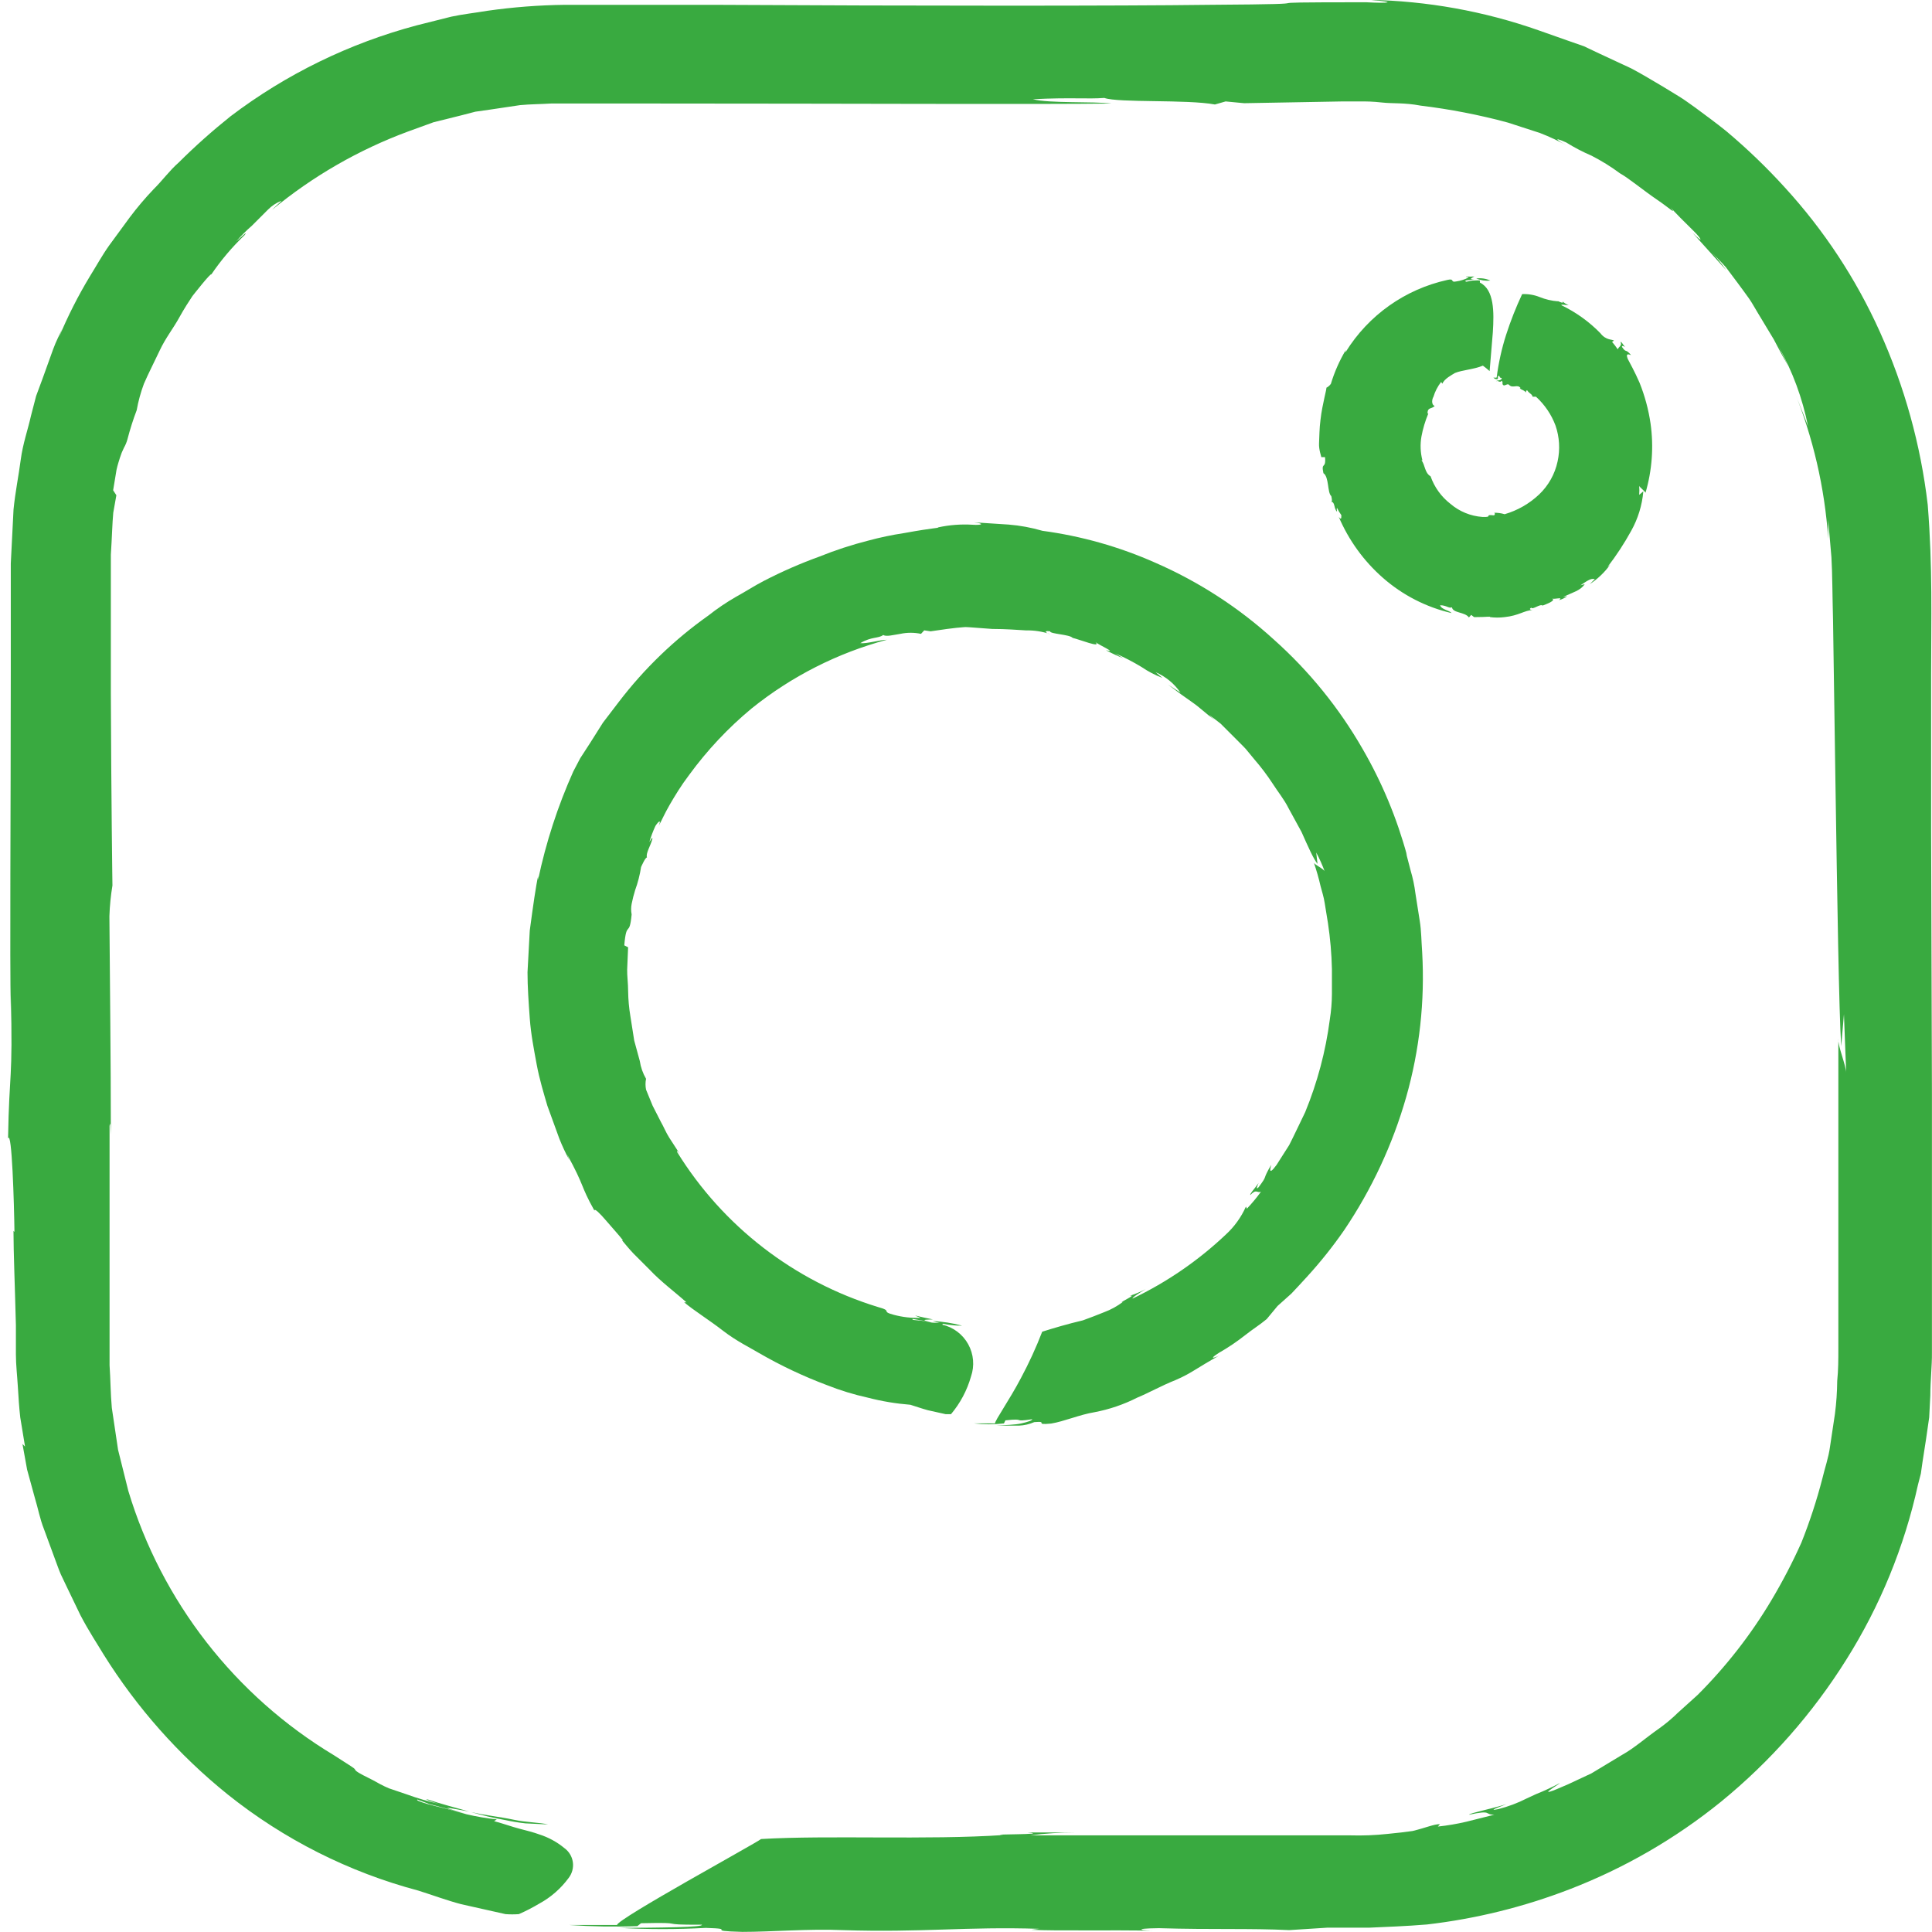 <svg height="48" viewBox="0 0 48 48" width="48" xmlns="http://www.w3.org/2000/svg"><g fill="#39aa40" transform="translate(.203)"><path d="m36.825 6.971c-.109-.05-.231-.068-.35-.052.11.047.231.064.35.052z"/><path d="m36.475 6.916v.004h.004z"/><path d="m36.96 9.473h.04c-.013-.004-.027-.004-.04 0z"/><path d="m32.618 11.358h.099c.028.314-.103.103-.04.398.143.091.095.489.195.569 0 0 .036.139 0 .143.084 0 .068.135.119.215.052.08 0-.032.024-.064.03.063.066.123.107.179 0 .084 0 .123-.064.044.248.581.623 1.099 1.098 1.515.488.428 1.074.729 1.706.875-.06-.072-.251-.084-.286-.195.159 0 .215.084.294.052.024.147.322.111.422.251l.056-.064.072.056c.35 0 .398-.024.398 0 .119.015.239.015.358 0 .354-.036.501-.171.696-.175-.028 0-.111-.02-.028-.06.028.06.219-.103.278-.052.084-.032.35-.127.231-.175.06.028.302-.052.175.04.075-.019.145-.053.207-.099l-.107.024c.255-.127.426-.155.541-.322l-.107.028c.143-.091.251-.183.358-.155l-.127.127c.197-.128.368-.291.505-.481l-.064.056c.219-.284.416-.585.589-.899.169-.302.272-.637.302-.982l-.103.087c.006-.074.006-.149 0-.223 0 .024.183.167.155.179.165-.561.209-1.151.127-1.73-.051-.348-.143-.688-.274-1.014-.123-.282-.243-.493-.294-.593-.068-.175.072-.087.084-.091-.147-.175-.115-.04-.223-.199-.02-.048.048-.024.076 0-.06-.064-.087-.139-.115-.127.044.099-.048.115-.068.183-.044-.065-.092-.127-.143-.187l.048-.028c-.036-.04-.195 0-.338-.187-.28-.287-.609-.522-.97-.696 0-.028.099 0 .183 0-.057-.022-.11-.054-.155-.095.06.091-.167-.04-.111 0-.157-.012-.311-.048-.457-.107-.138-.055-.286-.079-.433-.072-.154.328-.287.665-.398 1.01-.111.346-.189.701-.235 1.062-.026.007-.053.007-.08 0 .025.036.07.051.111.036v-.076c.084 0 0 .04.095.052 0 .056-.076.06-.139.068.056 0 .103.056.135 0 .048.032 0 .072.04.107.04.036.111-.056.151 0 .091.091.207-.032.282.076h-.02c.024.044.111.044.151.111 0 0 0-.068.036-.052.048.08.115.08.131.155h.084c.216.197.383.442.485.716.099.287.117.595.052.891-.067.315-.228.602-.461.823-.242.228-.535.396-.855.489-.088-.027-.179-.039-.27-.036.044 0 .028.064 0 .064-.255-.028 0 .052-.282.04-.293-.021-.572-.135-.795-.326-.227-.176-.398-.413-.493-.684-.151-.087-.135-.29-.227-.398h.024c-.05-.192-.058-.393-.024-.589.036-.196.094-.388.171-.573h-.02c0-.163.095-.103.179-.187-.095-.036-.064-.179-.032-.227.04-.134.105-.259.191-.37l.032.044c.044-.123.243-.223.31-.266.183-.076.465-.087.696-.183.056.04.111.087.167.135l.08-.966c.032-.501.036-1.058-.322-1.233v-.052c-.044-.004-.088-.004-.131 0-.163 0-.231.068-.227 0l.219-.028c-.159 0-.052-.036 0-.072-.065.006-.13.006-.195 0-.028.024.028 0 .056.024-.096.05-.199.084-.306.099-.163.036-.032-.084-.227-.036-1.047.231-1.956.875-2.521 1.786-.032 0 0 0 0-.044-.157.264-.281.545-.37.839-.03.042-.069.076-.115.099.028-.02-.099.398-.143.795-.028.211-.028.426-.036.585s.06.334.056.342z"/><path d="m13.414 45.328c-.223-.052-.529-.048-.863-.119-.334-.072-.704-.107-1.058-.191.285.084.574.152.867.203.163.036.327.062.493.08z"/><path d="m11.481 45.009h.024z"/><path d="m2.688 12.304-.08-.123.084-.509c.028-.131.064-.227.084-.298.026-.085.059-.167.099-.247.04-.07.071-.145.091-.223.063-.241.138-.479.227-.712.04-.224.1-.443.179-.656.111-.258.262-.549.398-.839.135-.29.338-.549.473-.795s.258-.429.334-.545c0 0 .469-.6.469-.537.24-.354.518-.682.827-.978.111-.139-.111.072-.211.159.123-.141.256-.274.398-.398l.398-.398c.091-.091.199-.163.318-.211.028 0-.052.052-.219.219 1.008-.833 2.15-1.491 3.376-1.945l.636-.231.688-.171.35-.091.366-.052.744-.111c.251-.024.509-.024.768-.04h.398.433 1.778c4.772 0 9.544.024 11.314 0-.453-.056-1.539 0-1.949-.107.927-.048 1.368 0 1.774-.032.358.127 2.044.032 2.748.163l.266-.076.461.044 2.45-.044h.437c.151 0 .302 0 .549.028.247.028.549 0 .946.076.733.089 1.459.229 2.171.422l.795.258c.241.093.475.203.7.33-.139-.068-.493-.29-.048-.095.202.126.414.236.632.33.246.126.482.272.704.437.211.115.604.441.923.656.318.215.497.398.334.187.084.107.378.398.577.593s.258.33-.032.04l.839.931c-.117-.162-.243-.318-.378-.465.131.147.27.274.374.398l.298.398c.095.131.187.251.27.37.084.119.147.243.219.358l.398.66c.115.223.231.441.362.664l-.247-.493c.35.619.598 1.291.736 1.988-.111-.302-.239-.6-.354-.899.48 1.177.768 2.423.855 3.69v-.465l.08.927c.024.398.024.97.04 1.559l.06 4.048c.044 2.855.087 5.691.143 6.542l.068-.795.056 1.459c0-.171-.219-.704-.195-.847v4.398 3.273c0 .298 0 .549-.028.827-.003.273-.021.545-.056.815l-.123.819c-.036.274-.131.537-.191.795-.14.541-.314 1.072-.521 1.591-.221.493-.471.972-.748 1.436-.51.855-1.125 1.643-1.829 2.346l-.493.445c-.148.145-.308.278-.477.398-.33.231-.608.481-.903.644l-.764.461-.577.27c-.978.433-.215 0-.211-.028-.191.102-.387.194-.589.274l-.231.107c-.225.115-.463.204-.708.266-.298.06.048-.06.203-.123-.461.139-.903.219-.931.262.593-.127.366 0 .628 0l-.696.175c-.232.054-.467.094-.704.119l.052-.06c-.155 0-.35.091-.684.171-.167.024-.37.048-.62.072-.308.033-.617.045-.927.036h-7.954c.375-.048.752-.072 1.129-.072-.35 0-.879 0-1.193 0 .624.056-1.086.04-.597.064-1.897.127-4.347 0-6.021.099-.147.115-3.579 1.988-3.579 2.136-.517 0-1.034 0-1.193 0 .565.039 1.132.049 1.698.028l.091-.072c1.249-.028.294.044 1.511.036.068.064-1.054.076-2.044.08.713.039 1.427.039 2.14 0 .835.024-.095.072.911.099.72 0 1.658-.08 2.486-.044 1.988.064 3.062-.091 4.891-.032l-.195.024c.644.032 1.917 0 3.086.024-.334 0-.624-.056.08-.064 1.34.04 2.255 0 3.237.048l.939-.06h1.038c.433-.02.919-.036 1.448-.08 1.213-.141 2.404-.435 3.543-.875 1.362-.525 2.633-1.26 3.766-2.179 1.22-.997 2.27-2.188 3.106-3.523.841-1.335 1.443-2.806 1.782-4.347l.072-.278.04-.282.087-.561.08-.553.028-.549c0-.358.044-.74.04-1.058v-.943-5.667.183l-.02-6.538v-3.897c0-1.356.04-2.645-.084-4.203-.174-1.488-.577-2.941-1.193-4.307-.591-1.311-1.387-2.519-2.358-3.579-.453-.499-.939-.966-1.456-1.4-.255-.207-.521-.398-.771-.585-.131-.091-.255-.187-.398-.274l-.398-.243c-.266-.155-.521-.314-.795-.457l-.795-.37-.378-.179-.398-.139-.732-.258c-1.349-.474-2.766-.729-4.196-.756.728.06.473.091-.087.06-3.639 0-.247.04-3.921.064-2.116.028-7.222.028-12.264 0h-3.73c-.639.008-1.276.057-1.909.147-.306.052-.612.084-.903.147l-.855.215c-1.677.446-3.251 1.214-4.633 2.263-.45.36-.88.743-1.288 1.149-.227.199-.398.441-.62.66-.211.221-.409.455-.593.7l-.513.7c-.175.247-.318.509-.477.764-.293.485-.55.992-.768 1.515l.076-.203c-.056.131-.147.294-.223.505l-.262.728-.159.429-.127.489c-.076.342-.203.696-.255 1.094-.052.398-.135.795-.179 1.237l-.068 1.34v2.637c0 3.579-.028 7.194 0 8.427v-.33c.056 2.151-.04 1.857-.068 3.551.095-.223.151 1.619.159 2.322l-.024-.024c0 .525.036 1.392.06 2.346v.724c0 .251.032.525.048.795.016.27.032.517.06.768l.119.724-.064-.064.115.636.195.712c.076.247.123.513.223.764l.278.756c.048.127.091.255.143.374l.167.35.318.66c.207.398.433.736.577.978.827 1.325 1.87 2.501 3.086 3.48 1.395 1.115 3.007 1.928 4.732 2.386.354.111.704.243 1.066.338l1.102.247c.11.008.22.008.33 0 .175-.076.345-.164.509-.262.286-.156.535-.373.728-.636.087-.112.125-.254.105-.395-.02-.14-.097-.266-.212-.349-.183-.151-.394-.266-.62-.338-.143-.052-.31-.095-.497-.143-.187-.048-.398-.127-.628-.187l.068-.044c-.253-.026-.504-.069-.752-.127-.437-.131-.768-.195-.97-.255s-.286-.095-.251-.111l.294.111.302.08.604.159c-.883-.243-.255-.111.087-.052-.366-.103-.724-.195-1.01-.294-.175-.044.115.068.255.103-.27-.062-.535-.14-.795-.235l-.445-.151c-.143-.06-.278-.135-.398-.203-.422-.207-.426-.231-.445-.266s-.068-.06-.525-.354c-2.458-1.479-4.278-3.819-5.106-6.566l-.255-1.022-.155-1.042c-.032-.354-.032-.708-.056-1.058 0-.167 0-.374 0-.569v-5.377c.024-.143.024.028.032.215 0-1.937-.024-3.659-.036-5.424.008-.257.034-.514.076-.768 0 .143-.032-2.291-.04-4.772 0-1.237 0-2.529 0-3.444.028-.426.036-.795.06-1.042z"/><path d="m23.702 32.936c-.239-.064-.484-.103-.732-.115.236.077.483.116.732.115z"/><path d="m24.179 35.437h.294z"/><path d="m15.402 23.535-.095-.048c.056-.648.127-.175.183-.768-.017-.087-.017-.176 0-.262.023-.116.052-.23.087-.342.068-.186.117-.377.147-.573 0 0 .115-.262.147-.235-.036-.107.087-.286.135-.465 0-.072-.04.036-.076.076.041-.136.091-.269.151-.398.091-.139.147-.155.08 0 .068-.119.147-.306.274-.525.127-.219.282-.477.485-.744.447-.612.968-1.167 1.551-1.65.989-.796 2.134-1.377 3.36-1.706-.163 0-.505.103-.66.084.278-.167.449-.111.569-.203.076.048.243 0 .426-.028.169-.036.344-.036.513 0l.08-.087.159.024c.68-.103.764-.095.823-.103.06-.008.099 0 .708.044.354 0 .612.024.839.036.203-.004.404.027.597.091-.06 0-.203-.099 0-.068 0 .068.489.076.561.163.175.04.724.262.569.107.084.068.561.282.258.199.139.074.283.141.429.199l-.195-.119c.225.098.442.211.652.338.161.11.335.201.517.27l-.171-.143c.251.108.466.284.62.509l-.31-.199c.235.179.429.318.612.445.183.127.338.282.541.429l-.131-.119c.068.044.163.119.286.215l.398.398c.072.076.151.147.227.231l.223.27c.16.185.307.38.441.585.135.211.29.398.398.616l.322.589c.167.374.298.672.398.795l-.032-.282c.083.155.155.316.215.481 0-.064-.27-.183-.274-.231.066.192.122.387.167.585.032.127.08.266.103.422l.08.493c.057.379.091.762.099 1.145v.62c-.001.212-.019.423-.052.632-.103.791-.309 1.565-.612 2.303-.151.31-.282.593-.398.819l-.314.493c-.243.33-.127 0-.135 0-.247.426-.06.215-.31.553-.08.084-.028-.052 0-.107-.103.151-.223.27-.207.302.155-.167.167-.04.266-.084-.107.148-.224.289-.35.422l-.024-.052c-.118.264-.288.501-.501.696-.685.648-1.467 1.185-2.318 1.591 0-.036.163-.135.326-.235-.128.066-.261.122-.398.167.223-.048-.33.199-.163.147-.143.109-.301.196-.469.258-.175.072-.354.139-.529.203-.37.087-.724.191-1.01.282-.152.395-.329.78-.529 1.153-.286.545-.644 1.05-.644 1.125-.227 0-.457 0-.525 0 .248.03.499.03.748 0l.036-.076c.549-.06.135.052.668-.028 0 .028-.095.064-.266.103s-.398.04-.628.056h.565c.13-.005.259-.035.378-.087.374-.032-.032.08.418.036.322-.052.712-.223 1.078-.282.369-.07.727-.192 1.062-.362.306-.127.585-.29.962-.441l-.139.056c.188-.071.369-.158.541-.262.207-.127.441-.27.672-.398-.135.068-.266.095 0-.072.227-.129.443-.276.648-.437.179-.143.362-.255.533-.398l.27-.326.342-.306c.119-.123.251-.27.398-.429.33-.362.636-.746.915-1.149.683-1.012 1.203-2.126 1.539-3.301.334-1.171.468-2.391.398-3.607-.02-.27-.02-.533-.06-.775l-.107-.68c-.024-.193-.064-.383-.119-.569l-.115-.441.028.076c-.252-.93-.623-1.823-1.106-2.657-.584-1.018-1.328-1.935-2.203-2.716-.87-.793-1.864-1.438-2.943-1.909-.893-.397-1.839-.665-2.808-.795-.274-.08-.555-.132-.839-.155l-.863-.056c.29.036.187.076-.036.06-.284-.017-.569.004-.847.064-.028.028-.064 0-.851.143-.3.045-.598.108-.891.187-.414.105-.821.238-1.217.398-.473.171-.934.373-1.38.604-.239.123-.461.27-.696.398-.238.137-.465.291-.68.461-.845.598-1.595 1.321-2.223 2.143l-.398.521-.306.485-.258.398-.171.326c-.387.864-.68 1.766-.875 2.692v-.087c-.052.223-.123.72-.207 1.348l-.056 1.038c0 .37.028.756.056 1.145.028.39.103.771.171 1.141.068.37.175.716.266 1.03l.298.819c.072.181.154.357.247.529l-.052-.135c.449.819.314.744.676 1.392 0-.068.135.068.282.239.147.171.334.378.426.497h-.024c.076.087.167.207.286.33l.398.398c.278.298.64.565.919.815h-.056c.239.203.624.441.962.704.338.262.708.441.899.557.538.311 1.101.577 1.682.795.333.132.676.237 1.026.314.344.089.695.147 1.05.175.143.044.286.095.433.135l.445.099h.131c.23-.273.399-.591.497-.935.092-.265.067-.557-.069-.803-.136-.246-.369-.422-.643-.486l.028-.052c-.097.008-.194.008-.29 0-.338-.08-.509-.044-.477-.091l.469.08c-.342-.068-.095-.06.036-.068-.143-.028-.278-.056-.398-.087-.119-.032.044.028.095.048-.227.009-.453-.017-.672-.076-.342-.091 0-.087-.398-.195-2.073-.637-3.844-2.005-4.983-3.85 0-.056.024 0 .064.044l-.258-.398c-.084-.131-.139-.274-.211-.398l-.203-.398-.163-.398c-.018-.089-.018-.181 0-.27-.079-.136-.132-.286-.155-.441l-.139-.509-.095-.604c-.034-.204-.053-.41-.056-.616 0-.199-.028-.398-.024-.545z"/></g></svg>